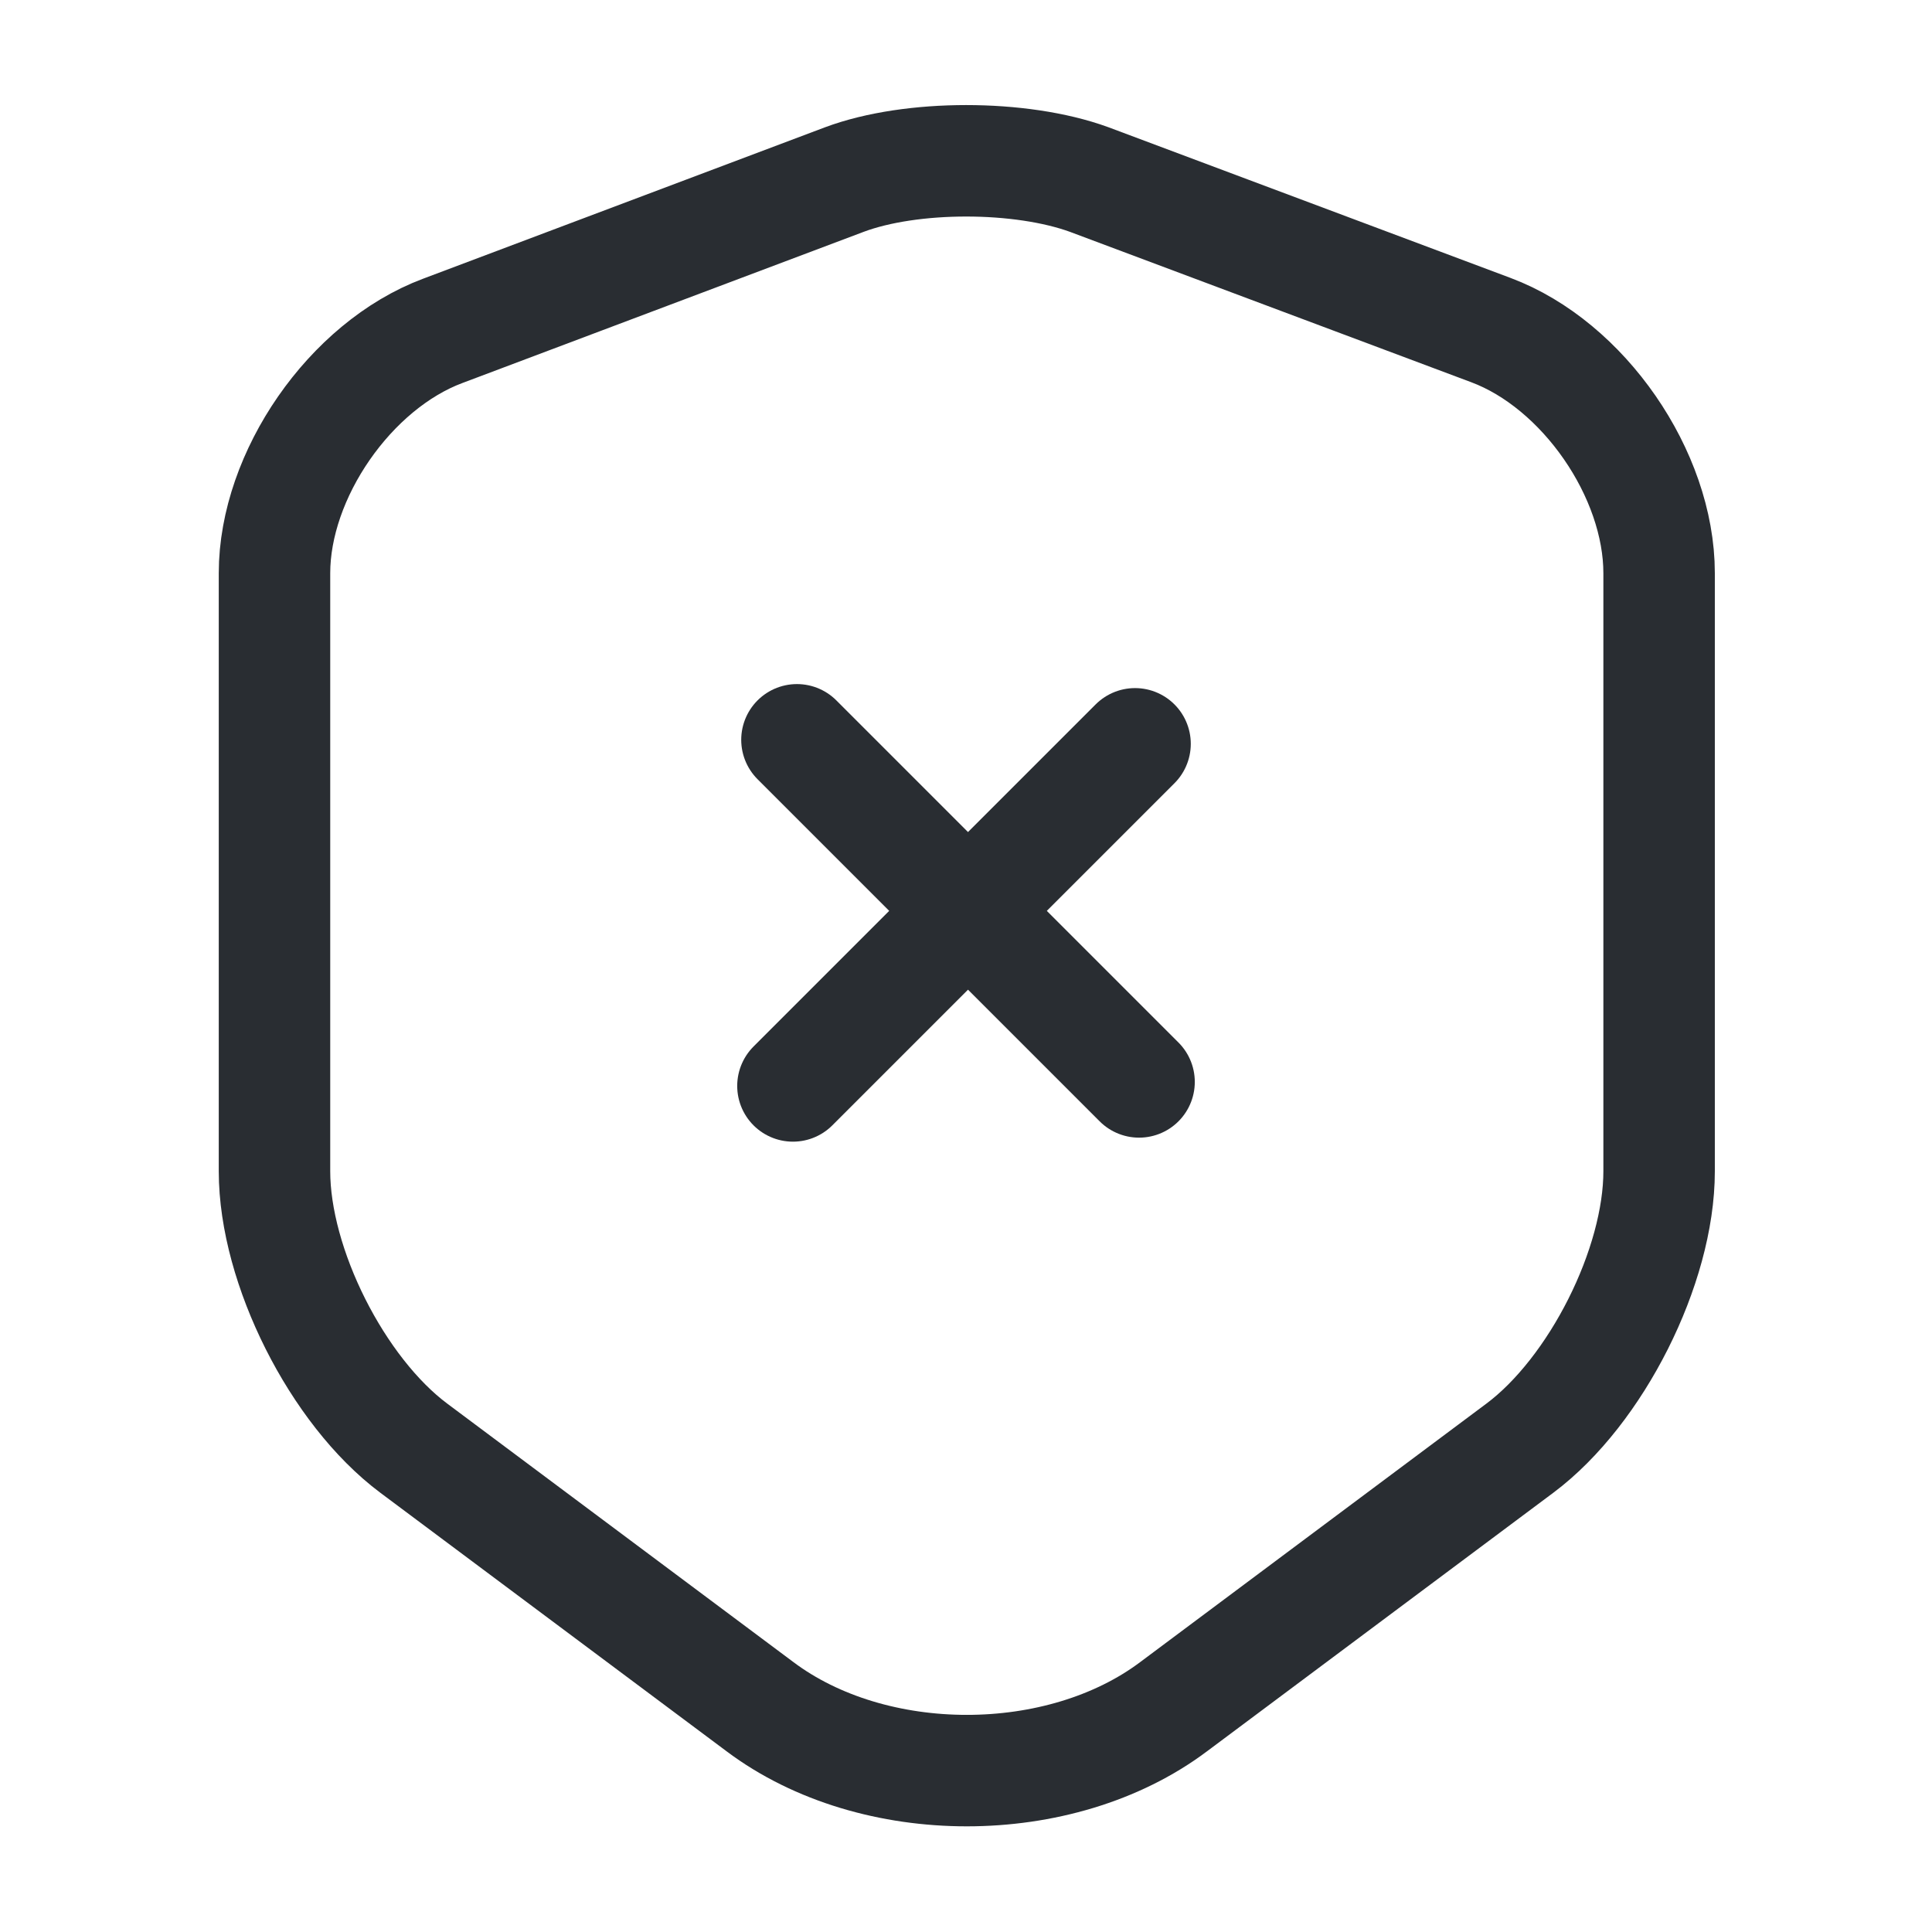 <svg width="52" height="52" viewBox="0 0 52 52" fill="none" xmlns="http://www.w3.org/2000/svg">
<path d="M22.728 4.832L11.917 8.905C9.425 9.837 7.388 12.784 7.388 15.427V31.525C7.388 34.082 9.078 37.44 11.137 38.978L20.453 45.934C23.508 48.23 28.535 48.23 31.59 45.934L40.907 38.978C42.965 37.44 44.655 34.082 44.655 31.525V15.427C44.655 12.762 42.618 9.815 40.127 8.884L29.315 4.832C27.473 4.16 24.527 4.16 22.728 4.832Z" stroke="#292D32" stroke-width="3" stroke-linecap="round" stroke-linejoin="round"/>
<path d="M30.658 29.12L21.45 19.912" stroke="#292D32" stroke-width="3" stroke-miterlimit="10" stroke-linecap="round" stroke-linejoin="round"/>
<path d="M30.55 20.02L21.342 29.228" stroke="#292D32" stroke-width="3" stroke-miterlimit="10" stroke-linecap="round" stroke-linejoin="round"/>
</svg>
